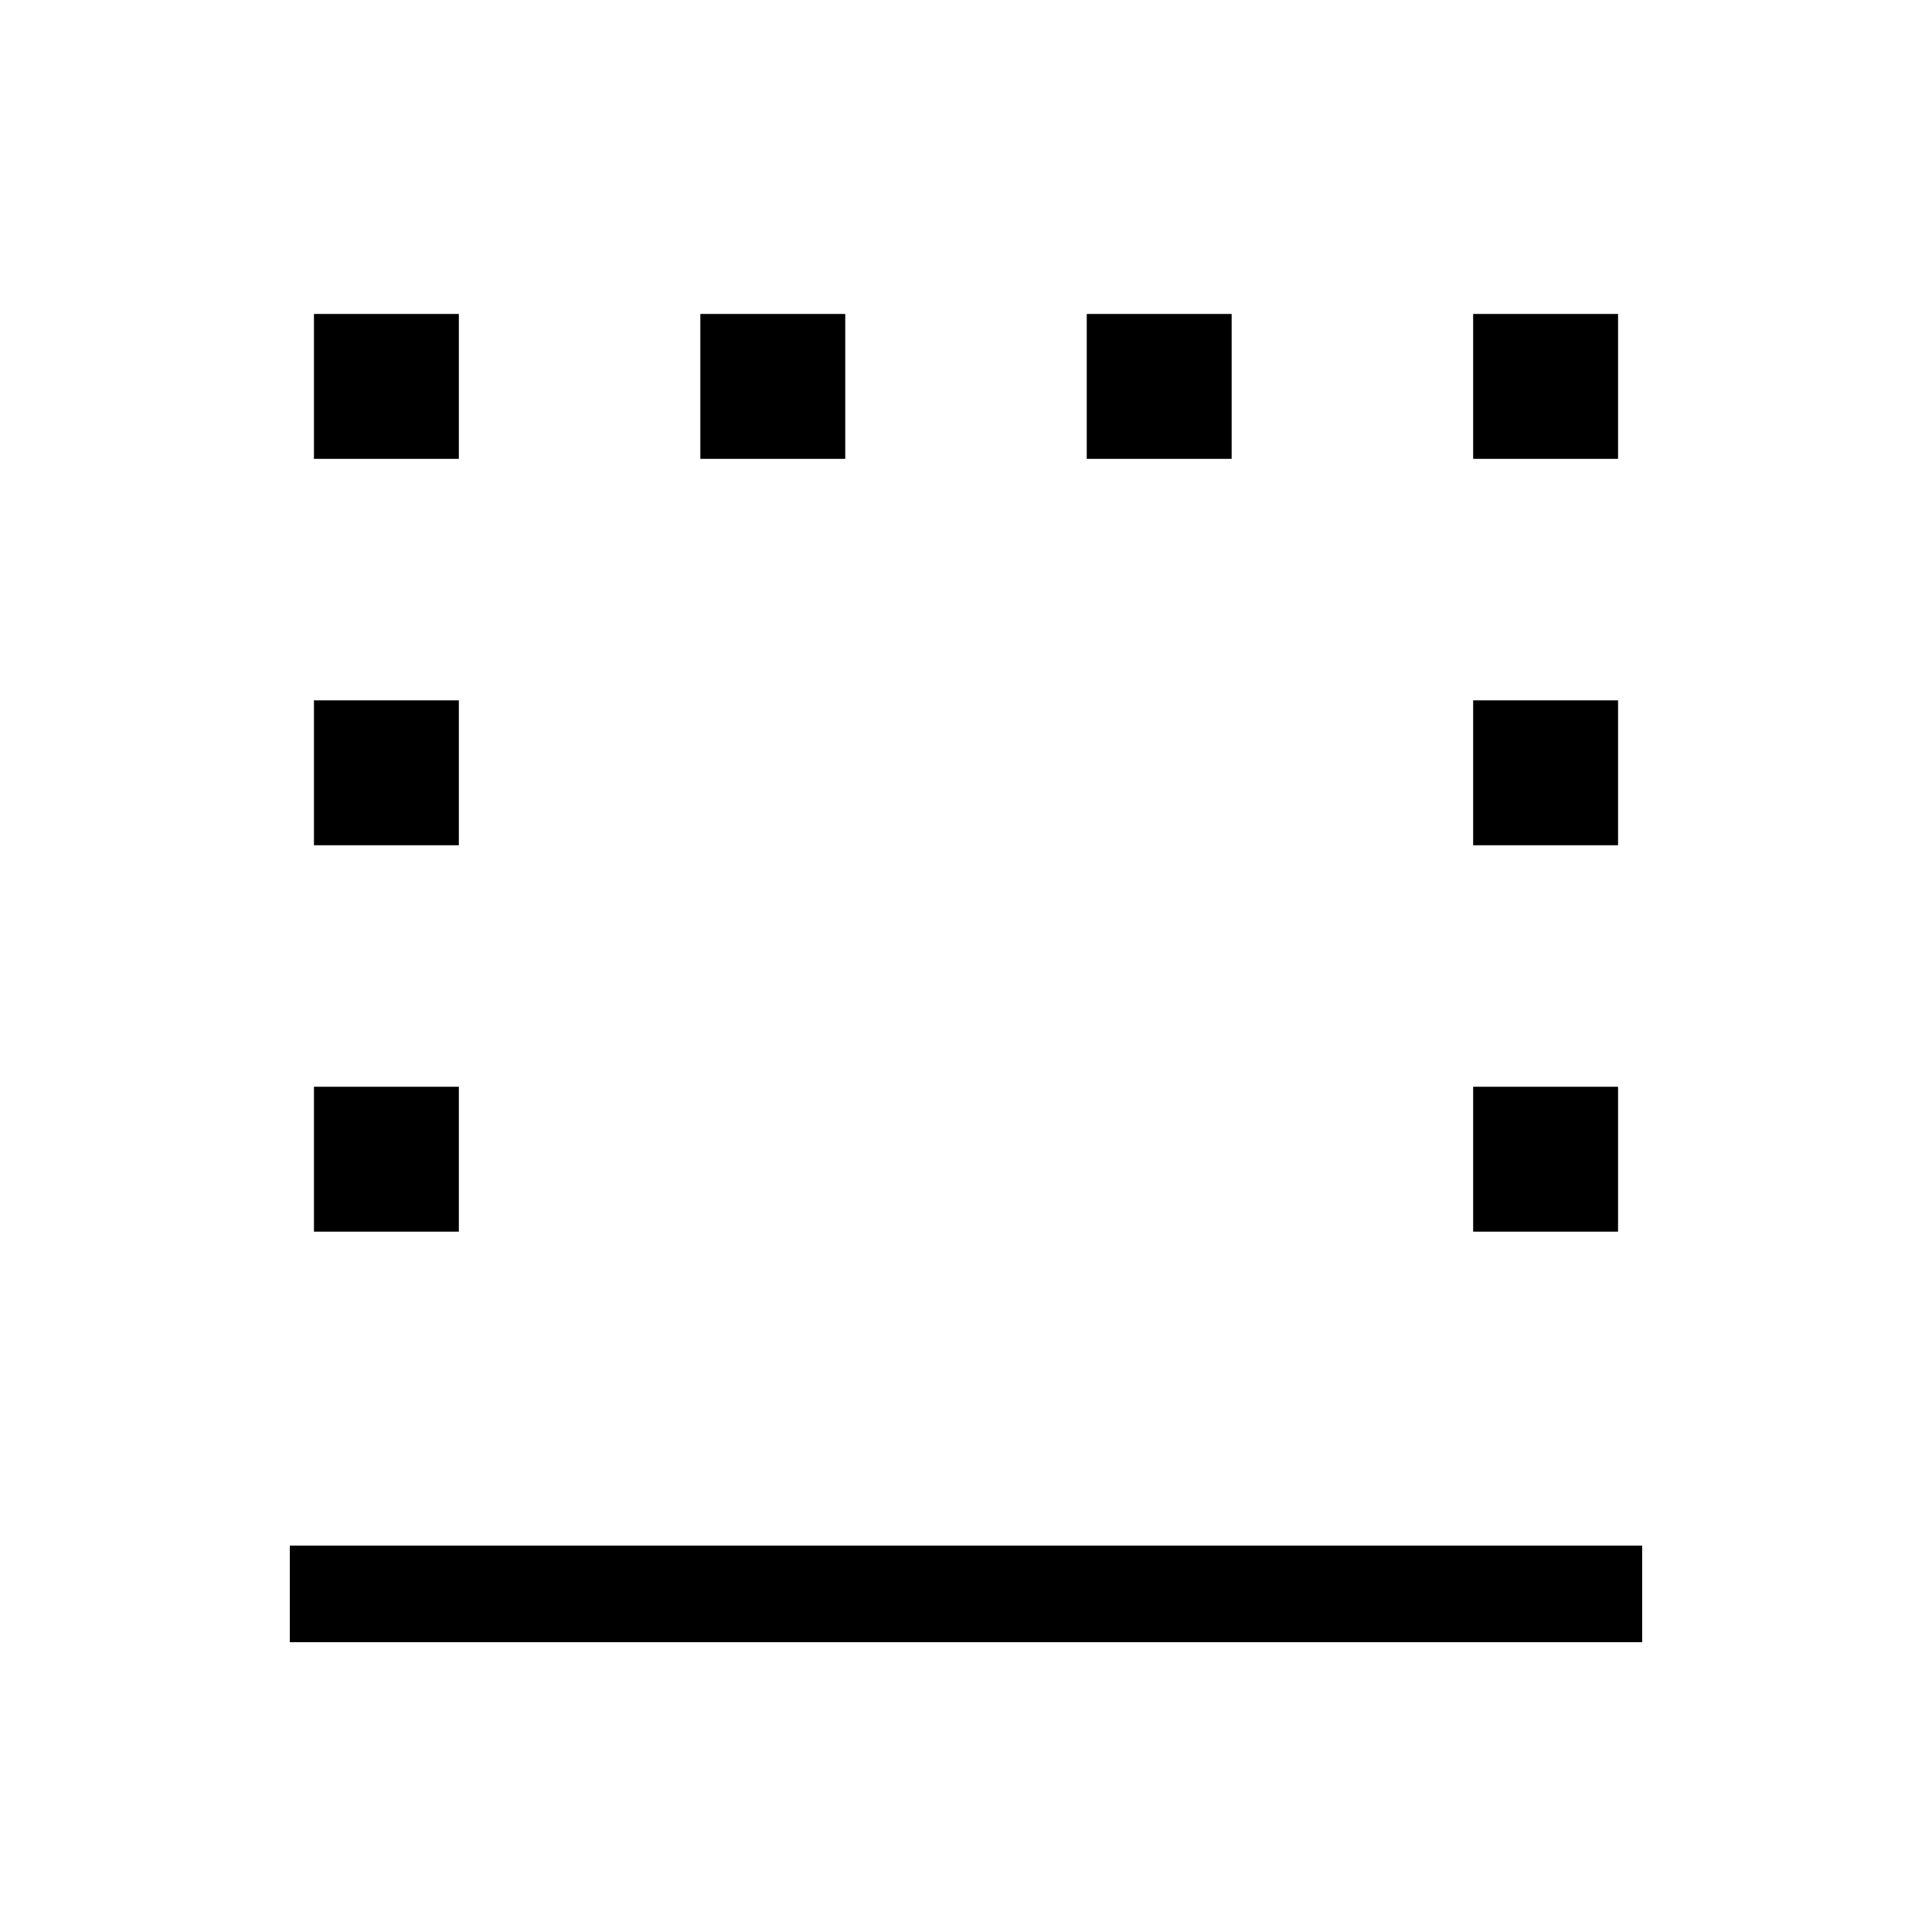 <svg xmlns="http://www.w3.org/2000/svg" viewBox="0 0 640 640"><!--! Font Awesome Pro 7.1.0 by @fontawesome - https://fontawesome.com License - https://fontawesome.com/license (Commercial License) Copyright 2025 Fonticons, Inc. --><path fill="currentColor" d="M544 544L96 544L96 512L544 512L544 544zM536 408L488 408L488 360L536 360L536 408zM104 408L104 360L152 360L152 408L104 408zM536 280L488 280L488 232L536 232L536 280zM104 280L104 232L152 232L152 280L104 280zM536 152L488 152L488 104L536 104L536 152zM104 152L104 104L152 104L152 152L104 152zM408 152L360 152L360 104L408 104L408 152zM232 152L232 104L280 104L280 152L232 152z"/></svg>